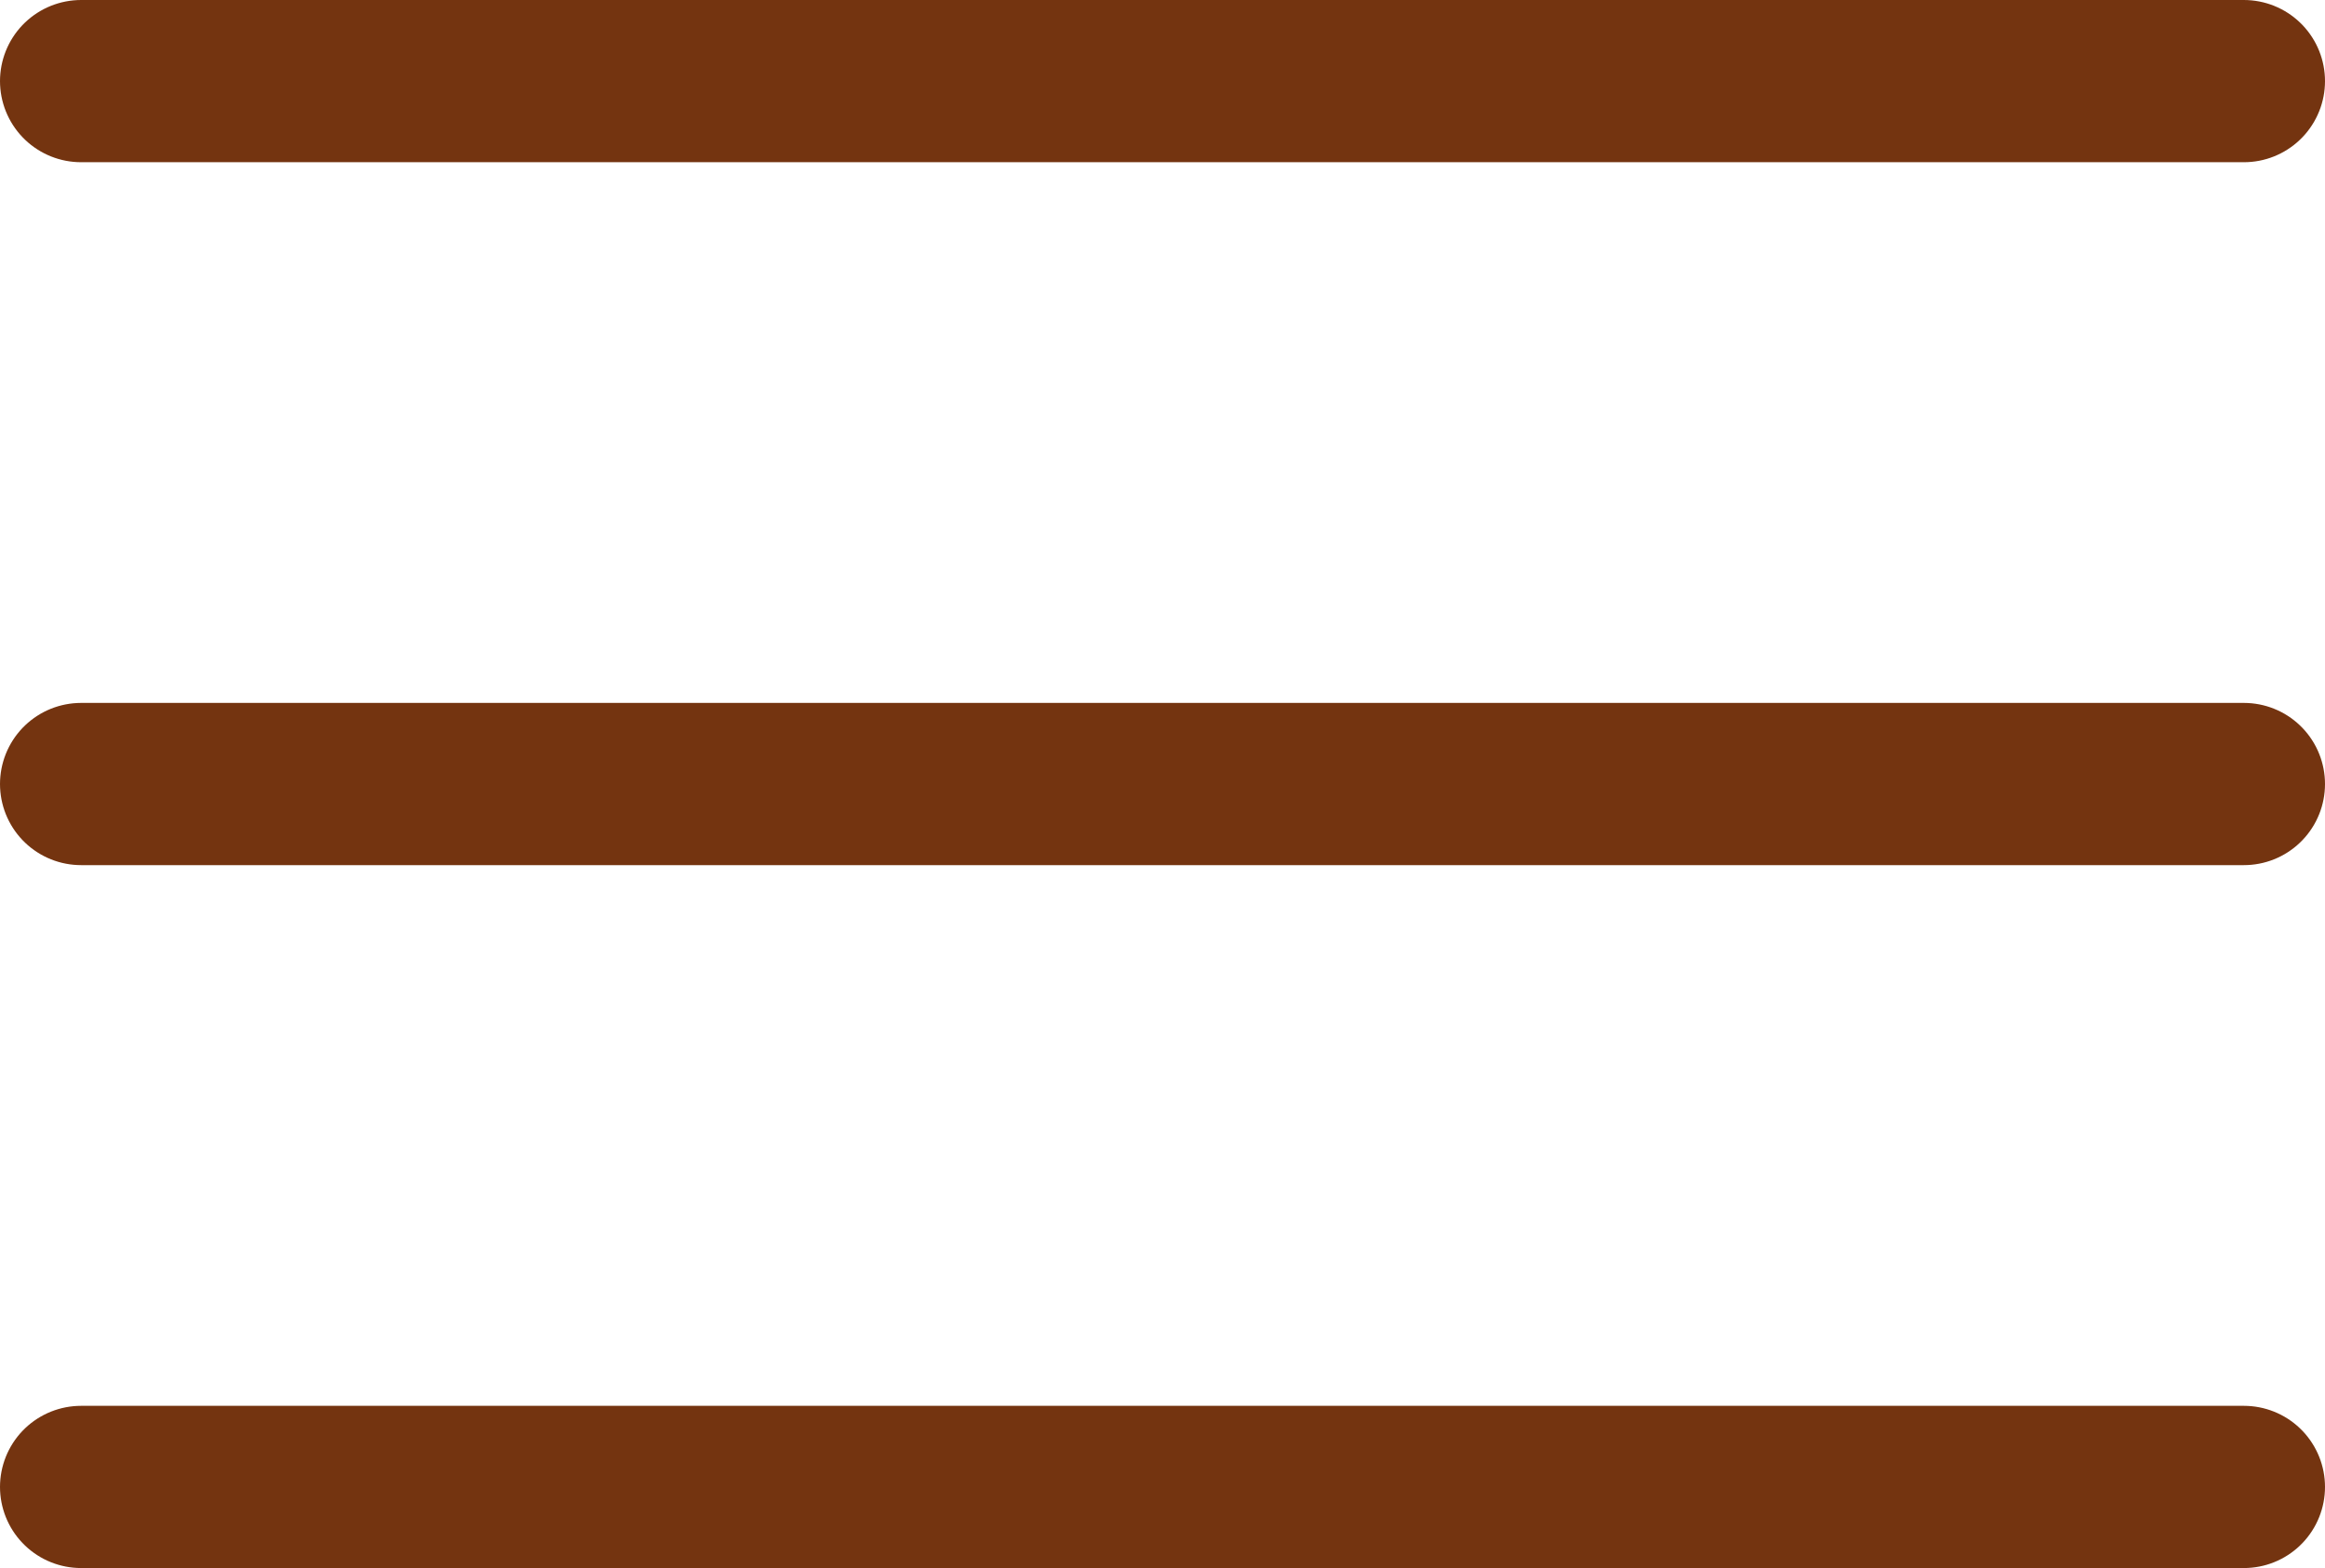 <svg xmlns="http://www.w3.org/2000/svg" width="43" height="29" viewBox="0 0 43 29">
  <g id="Hamburger" transform="translate(-301 -30)">
    <line id="Line_2" data-name="Line 2" x2="40" transform="translate(302.5 31.5)" fill="none" stroke="#743410" stroke-linecap="round" stroke-width="3"/>
    <line id="Line_3" data-name="Line 3" x2="40" transform="translate(302.5 44.5)" fill="none" stroke="#743410" stroke-linecap="round" stroke-width="3"/>
    <line id="Line_7" data-name="Line 7" x2="40" transform="translate(302.5 57.5)" fill="none" stroke="#743410" stroke-linecap="round" stroke-width="3"/>
  </g>
</svg>
